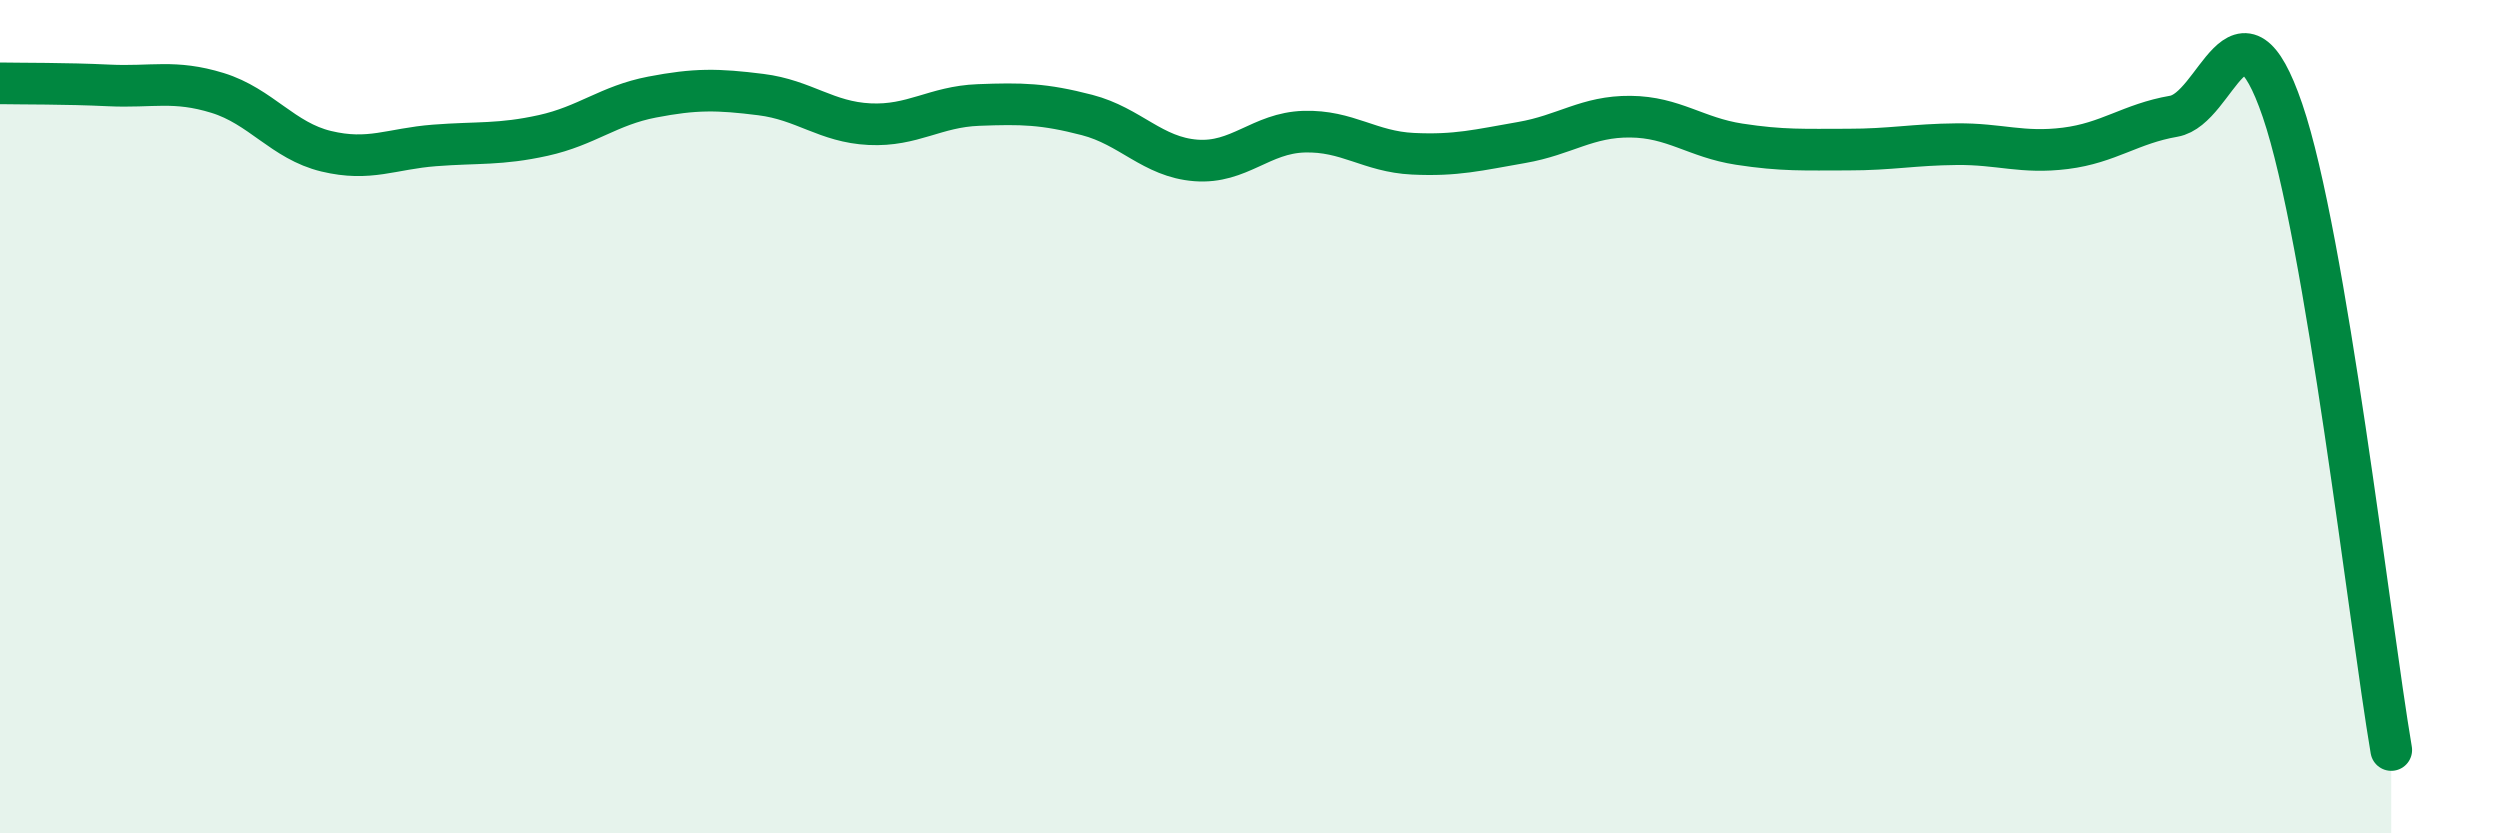 
    <svg width="60" height="20" viewBox="0 0 60 20" xmlns="http://www.w3.org/2000/svg">
      <path
        d="M 0,2 C 0.52,2.01 1.57,2 2.61,2.05 C 3.65,2.1 4.18,1.91 5.22,2.23 C 6.26,2.55 6.79,3.38 7.83,3.63 C 8.87,3.88 9.39,3.57 10.43,3.49 C 11.47,3.41 12,3.48 13.04,3.25 C 14.08,3.02 14.61,2.53 15.65,2.33 C 16.69,2.13 17.22,2.14 18.26,2.27 C 19.3,2.4 19.83,2.93 20.87,2.98 C 21.91,3.03 22.44,2.56 23.48,2.52 C 24.52,2.48 25.05,2.49 26.09,2.76 C 27.13,3.03 27.66,3.77 28.7,3.85 C 29.74,3.93 30.26,3.19 31.3,3.16 C 32.34,3.13 32.87,3.64 33.91,3.69 C 34.95,3.74 35.48,3.6 36.52,3.42 C 37.56,3.24 38.09,2.79 39.13,2.8 C 40.17,2.81 40.7,3.3 41.74,3.46 C 42.78,3.62 43.31,3.59 44.35,3.59 C 45.39,3.59 45.92,3.47 46.96,3.46 C 48,3.45 48.53,3.69 49.57,3.56 C 50.61,3.43 51.13,2.97 52.17,2.79 C 53.21,2.61 53.74,-0.39 54.78,2.65 C 55.82,5.69 56.87,14.93 57.39,18L57.39 20L0 20Z"
        fill="#008740"
        opacity="0.1"
        stroke-linecap="round"
        stroke-linejoin="round"
      />
      <path
        d="M 0,2 C 0.52,2.01 1.57,2 2.61,2.05 C 3.65,2.1 4.18,1.91 5.22,2.23 C 6.26,2.55 6.79,3.38 7.83,3.63 C 8.87,3.88 9.39,3.57 10.43,3.49 C 11.47,3.41 12,3.48 13.04,3.25 C 14.08,3.02 14.61,2.53 15.65,2.33 C 16.69,2.13 17.22,2.14 18.26,2.27 C 19.3,2.4 19.83,2.93 20.87,2.98 C 21.91,3.03 22.44,2.56 23.48,2.52 C 24.52,2.48 25.05,2.49 26.09,2.76 C 27.13,3.03 27.66,3.77 28.7,3.85 C 29.74,3.93 30.26,3.19 31.3,3.16 C 32.34,3.13 32.87,3.64 33.91,3.69 C 34.95,3.74 35.48,3.6 36.52,3.42 C 37.56,3.24 38.09,2.79 39.13,2.8 C 40.17,2.81 40.7,3.3 41.74,3.46 C 42.78,3.62 43.31,3.59 44.35,3.59 C 45.39,3.59 45.92,3.47 46.96,3.46 C 48,3.45 48.53,3.69 49.57,3.56 C 50.61,3.43 51.13,2.97 52.17,2.79 C 53.21,2.61 53.74,-0.39 54.78,2.65 C 55.82,5.69 56.87,14.93 57.39,18"
        stroke="#008740"
        stroke-width="1"
        fill="none"
        stroke-linecap="round"
        stroke-linejoin="round"
      />
    </svg>
  